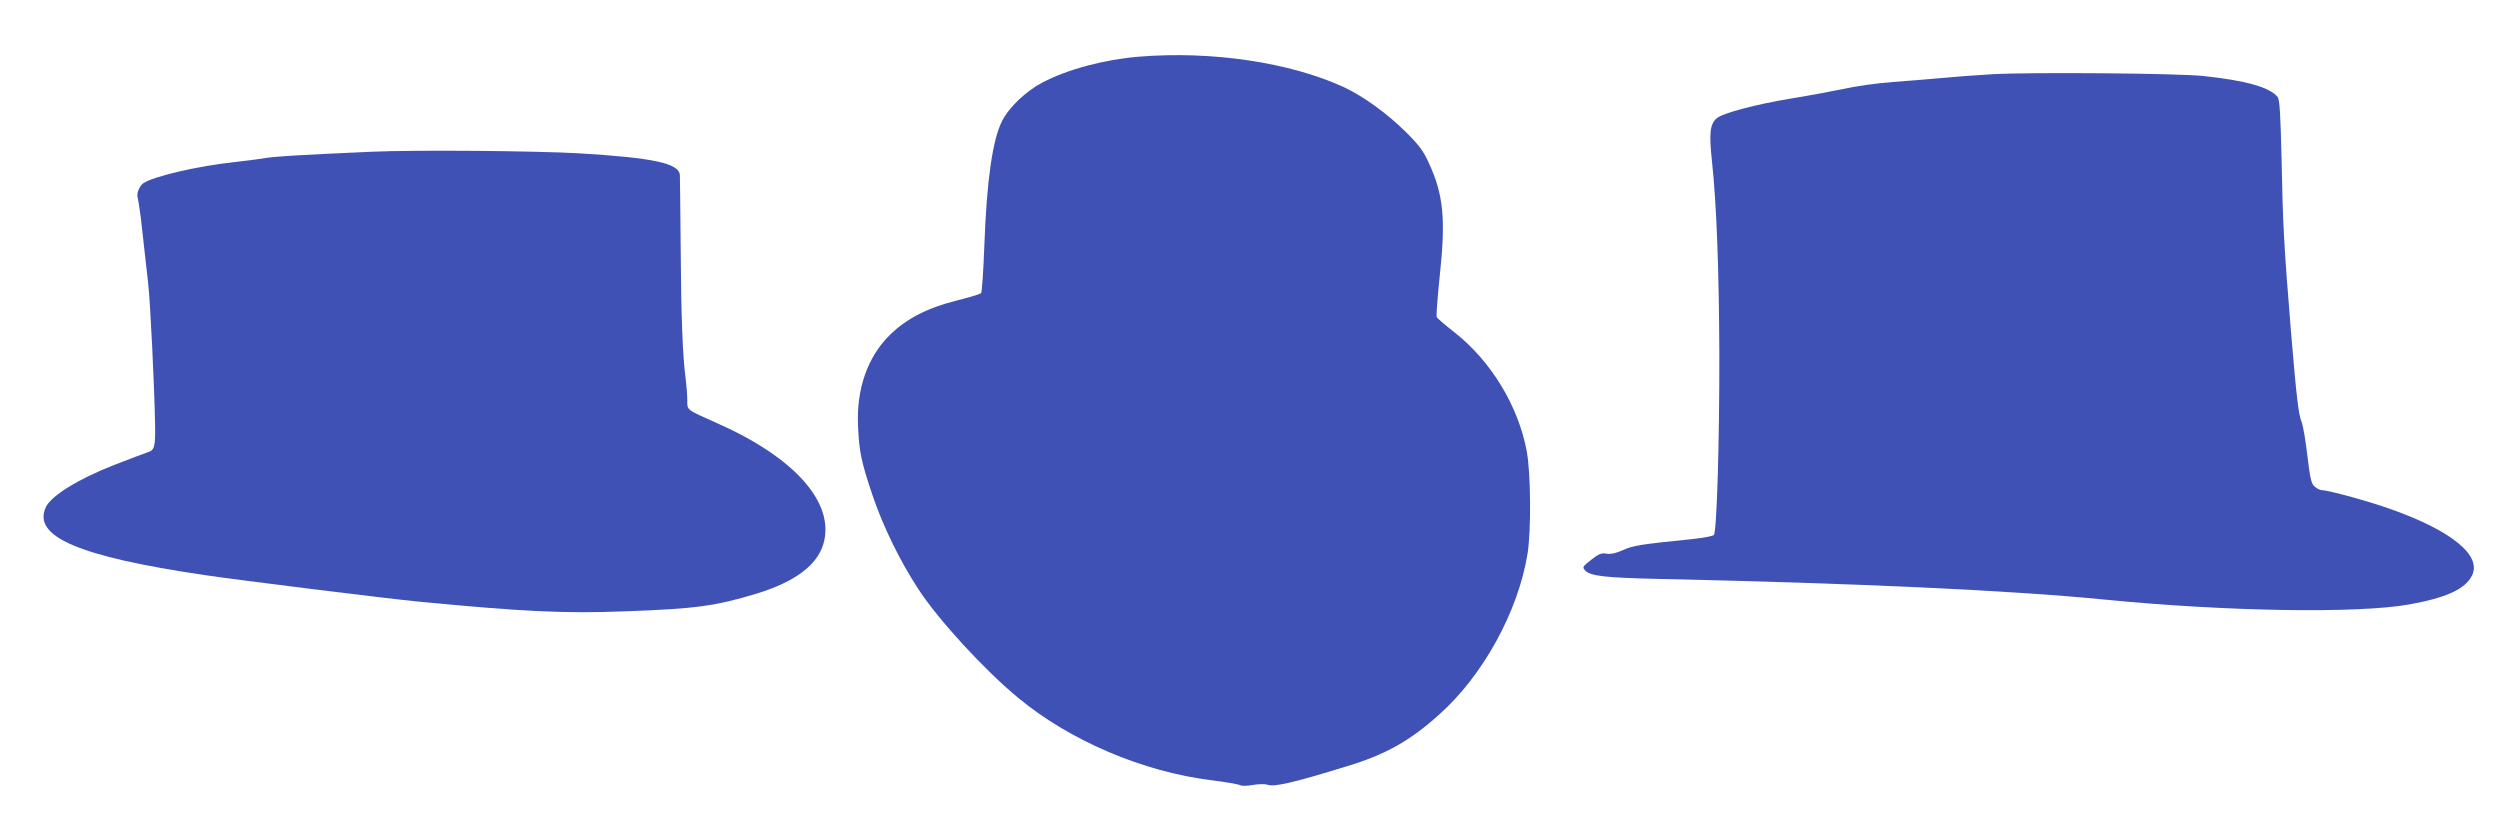 <?xml version="1.0" standalone="no"?>
<!DOCTYPE svg PUBLIC "-//W3C//DTD SVG 20010904//EN"
 "http://www.w3.org/TR/2001/REC-SVG-20010904/DTD/svg10.dtd">
<svg version="1.0" xmlns="http://www.w3.org/2000/svg"
 width="1280pt" height="423pt" viewBox="0 0 1280 423"
 preserveAspectRatio="xMidYMid meet">
<g transform="translate(0,423) scale(0.1,-0.1)"
fill="#3f51b5" stroke="none">
<path d="M5833 3940 c-180 -15 -364 -64 -495 -132 -83 -43 -172 -127 -207
-197 -49 -95 -79 -305 -91 -634 -5 -132 -12 -243 -17 -248 -5 -5 -61 -22 -126
-38 -151 -38 -258 -94 -343 -178 -113 -113 -169 -274 -161 -461 6 -138 17
-187 74 -357 53 -158 142 -340 236 -483 103 -157 335 -410 509 -554 265 -220
640 -380 992 -423 71 -9 136 -20 145 -25 9 -5 38 -4 66 1 28 5 61 6 75 1 35
-12 132 10 410 96 194 59 318 128 468 263 225 200 405 528 453 824 19 118 17
409 -4 524 -43 233 -184 464 -372 611 -46 36 -86 70 -89 77 -3 7 4 99 15 205
32 297 20 421 -56 585 -27 60 -52 93 -117 157 -98 97 -219 184 -320 231 -276
126 -674 185 -1045 155z"/>
<path d="M10200 3850 c-85 -5 -204 -14 -265 -20 -60 -5 -171 -15 -245 -20 -74
-5 -187 -21 -250 -35 -63 -13 -186 -36 -273 -50 -177 -29 -350 -75 -378 -101
-34 -30 -39 -76 -24 -217 24 -223 36 -553 38 -982 1 -451 -13 -919 -28 -934
-6 -6 -55 -15 -110 -21 -275 -28 -302 -33 -354 -56 -37 -17 -64 -22 -85 -19
-25 5 -40 0 -79 -31 -45 -35 -46 -38 -31 -55 26 -28 101 -37 374 -43 1015 -22
1816 -59 2287 -106 620 -61 1290 -72 1557 -25 189 34 287 78 322 147 53 102
-101 229 -409 339 -110 40 -325 99 -357 99 -10 0 -27 8 -38 18 -18 14 -24 40
-38 157 -9 77 -22 156 -30 175 -16 41 -26 125 -54 460 -36 441 -42 551 -48
871 -6 253 -10 319 -21 333 -41 50 -165 84 -381 107 -136 14 -880 20 -1080 9z"/>
<path d="M1900 3453 c-361 -16 -493 -24 -540 -32 -30 -5 -102 -15 -160 -21
-182 -19 -415 -73 -466 -108 -19 -12 -35 -52 -30 -70 3 -9 10 -57 17 -107 10
-86 13 -116 38 -340 11 -100 32 -533 35 -720 2 -110 -3 -130 -36 -140 -13 -4
-92 -34 -177 -67 -183 -72 -318 -156 -346 -214 -71 -151 167 -253 810 -348
189 -28 931 -120 1095 -136 540 -52 754 -62 1060 -50 363 13 463 27 675 91
195 60 309 145 341 255 60 208 -145 441 -546 618 -159 71 -151 65 -151 117 0
24 -4 76 -9 114 -15 116 -23 322 -25 675 -2 184 -3 347 -4 362 -2 62 -134 90
-516 113 -230 13 -846 18 -1065 8z"/>
</g>
</svg>
